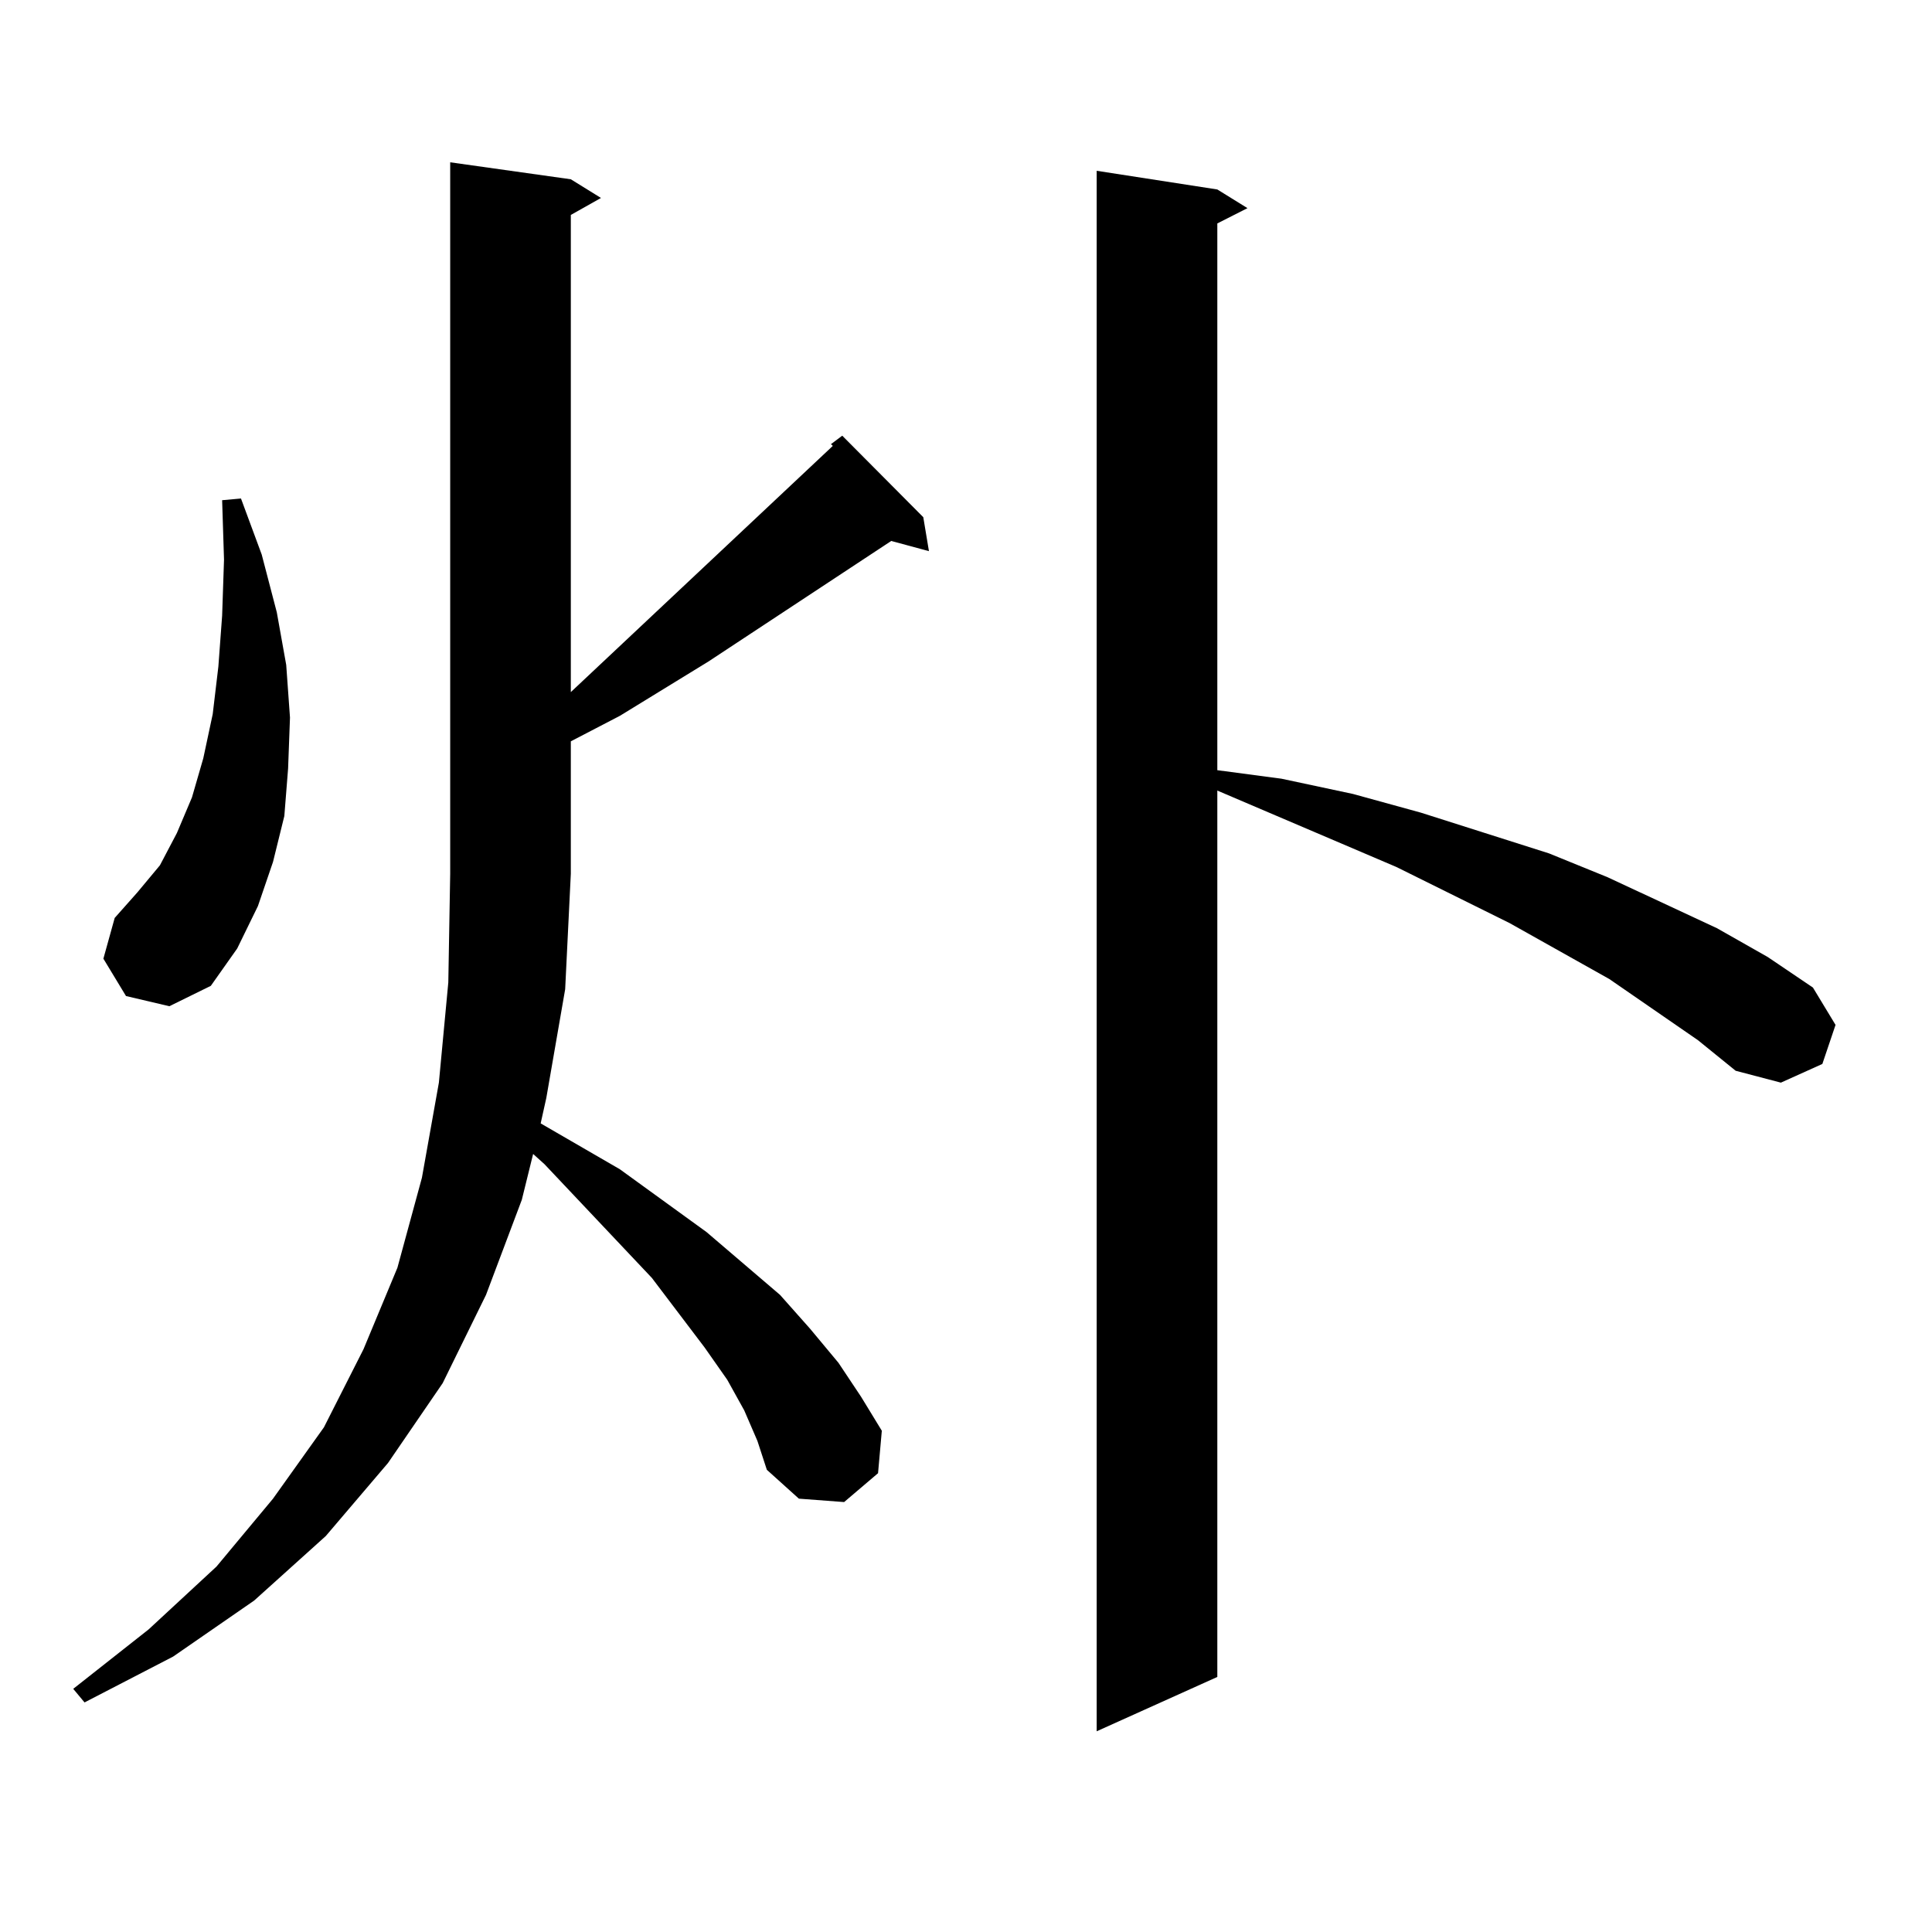 <?xml version="1.0" encoding="utf-8"?>
<!-- Generator: Adobe Illustrator 16.0.0, SVG Export Plug-In . SVG Version: 6.00 Build 0)  -->
<!DOCTYPE svg PUBLIC "-//W3C//DTD SVG 1.1//EN" "http://www.w3.org/Graphics/SVG/1.1/DTD/svg11.dtd">
<svg version="1.1" id="图层_1" xmlns="http://www.w3.org/2000/svg" xmlns:xlink="http://www.w3.org/1999/xlink" x="0px" y="0px"
	 width="1000px" height="1000px" viewBox="0 0 1000 1000" enable-background="new 0 0 1000 1000" xml:space="preserve">
<path d="M385.21,730l-8.78-15.82l-11.707-16.699l-27.316-36.035l-55.608-58.887l-5.854-5.273l-5.854,23.73l-18.536,49.219
	l-22.438,45.703l-28.292,41.309l-32.194,37.793l-37.072,33.398l-41.95,29.004l-45.853,23.73l-5.854-7.031l39.023-30.762
	l35.121-32.52l29.268-35.156l26.341-36.914l20.487-40.43l17.561-42.188l12.683-46.582l8.78-49.219l4.878-51.855l0.976-56.25V84.004
	l62.438,8.789l15.609,9.668l-15.609,8.789v246.973l135.606-127.441l-0.976-0.879l5.854-4.395l41.95,42.188l2.927,17.578L461.306,280
	l-94.632,62.402l-45.853,28.125l-25.365,13.184v68.555l-2.927,59.766l-9.756,56.25l-2.927,13.184l40.975,23.73l44.877,32.52
	l38.048,32.52l15.609,17.578l14.634,17.578l11.707,17.578l10.731,17.578l-1.951,21.973l-17.561,14.941l-23.414-1.758l-16.585-14.941
	l-4.878-14.941L385.21,730z M65.218,515.547l-11.707-19.336l5.854-21.094l11.707-13.184l11.707-14.063l8.78-16.699l7.805-18.457
	l5.854-20.215l4.878-22.852l2.927-24.609l1.951-26.367l0.976-29.004l-0.976-30.762l9.756-0.879l10.731,29.004l7.805,29.883
	l4.878,27.246l1.951,27.246l-0.976,26.367l-1.951,24.609l-5.854,23.73l-7.805,22.852l-10.731,21.973l-13.658,19.336L87.656,520.82
	L65.218,515.547z M878.856,538.398l-45.853-31.641l-51.706-29.004l-58.535-29.004l-92.681-39.551v458.789l-62.438,28.125V88.398
	l62.438,9.668l15.609,9.668l-15.609,7.91v283.008l33.17,4.395l37.072,7.91l35.121,9.668l66.34,21.094l30.243,12.305l56.584,26.367
	l26.341,14.941l23.414,15.82l11.707,19.336l-6.829,20.215l-21.463,9.668l-23.414-6.152L878.856,538.398z"/>
</svg>
